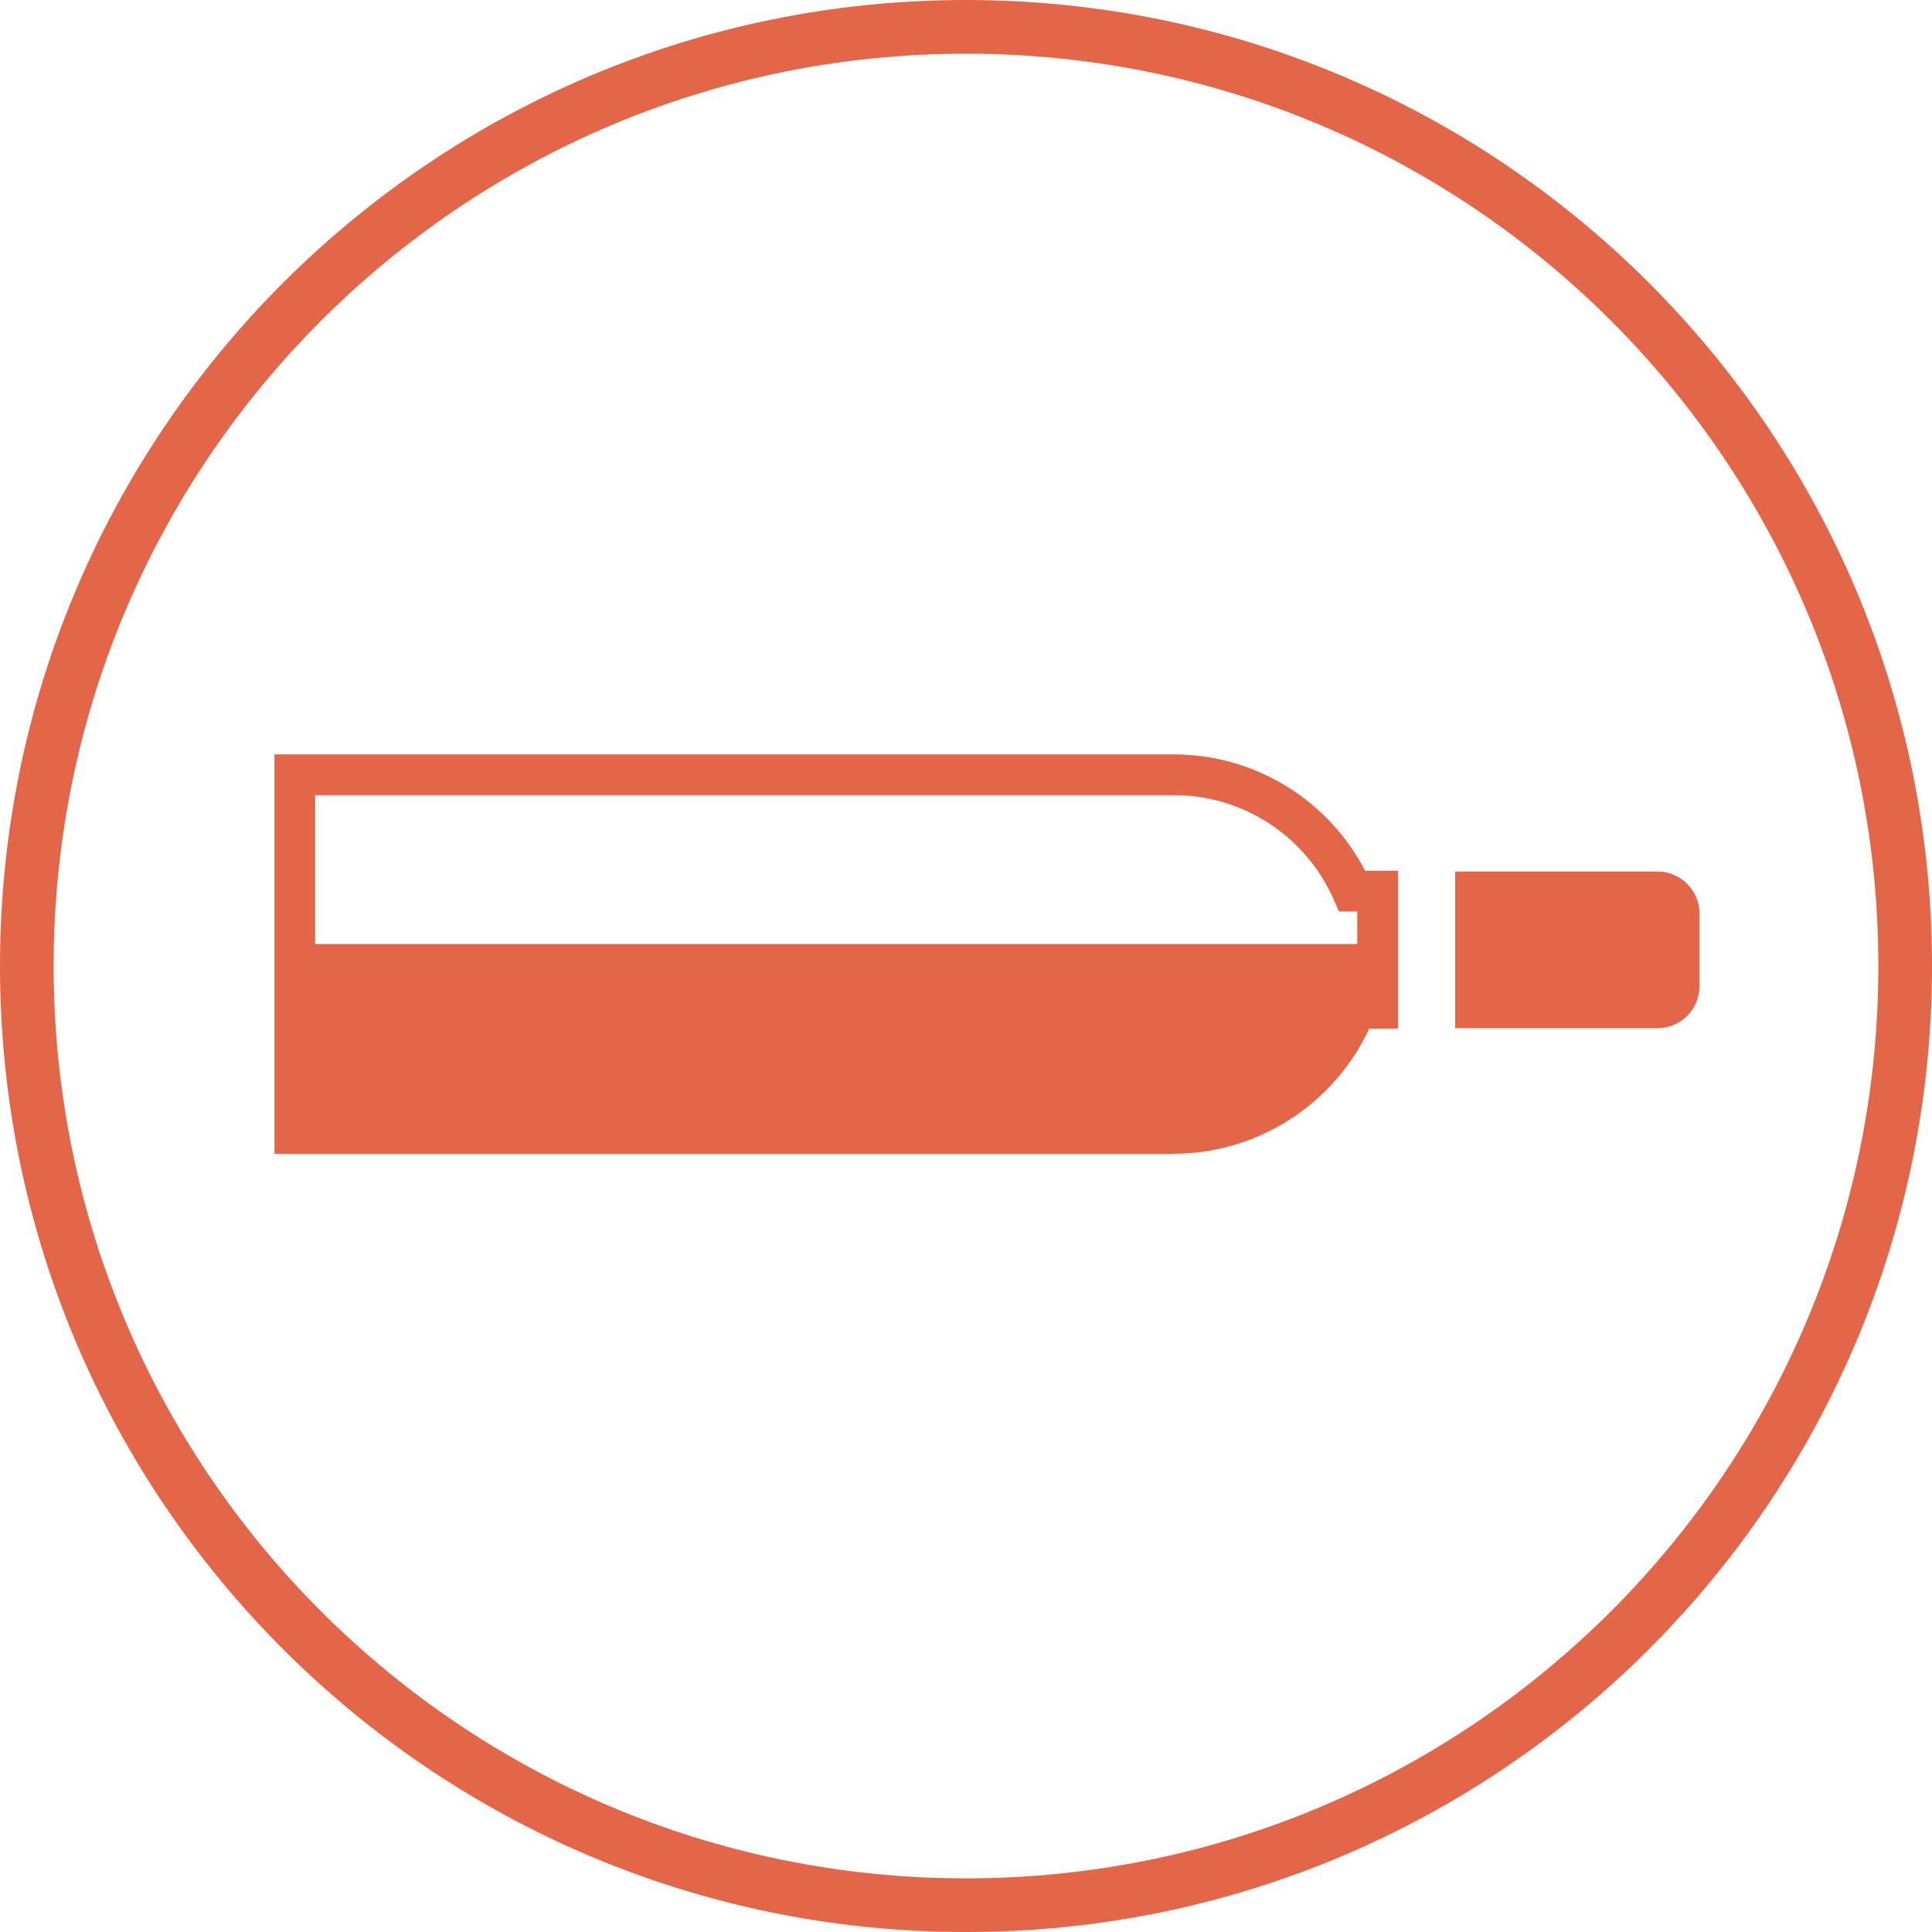 <?xml version="1.0" encoding="UTF-8"?> <svg xmlns="http://www.w3.org/2000/svg" xmlns:xlink="http://www.w3.org/1999/xlink" width="80px" height="80px" viewBox="0 0 80 80" version="1.1"><title>Oil@3x</title><g id="Page-1" stroke="none" stroke-width="1" fill="none" fill-rule="evenodd"><g id="Artboard-Copy" transform="translate(-407, -227)" fill="#E36649"><path d="M447,227 C469.091,227 487,244.909 487,267 C487,289.091 469.091,307 447,307 C424.909,307 407,289.091 407,267 C407,244.909 424.909,227 447,227 Z M447,229.222 C426.136,229.222 409.222,246.136 409.222,267 C409.222,287.864 426.136,304.778 447,304.778 C467.864,304.778 484.778,287.864 484.778,267 C484.778,246.136 467.864,229.222 447,229.222 Z M455.615,258.238 C458.852,258.238 461.815,259.999 463.382,262.79 L463.525,263.055 L464.888,263.055 L464.888,269.59 L463.698,269.59 C462.297,272.623 459.259,274.654 455.911,274.768 L455.615,274.773 L418.365,274.773 L418.365,258.238 L455.615,258.238 Z M475.632,263.087 C476.541,263.087 477.288,263.785 477.364,264.675 L477.37,264.825 L477.37,267.838 C477.37,268.747 476.671,269.493 475.782,269.569 L475.632,269.575 L467.255,269.575 L467.255,263.087 L475.632,263.087 Z M455.615,259.924 L420.051,259.924 L420.051,266.089 L463.201,266.089 L463.201,264.742 L462.442,264.742 L462.22,264.239 C461.064,261.618 458.472,259.924 455.615,259.924 Z" id="Oil"></path></g></g></svg> 